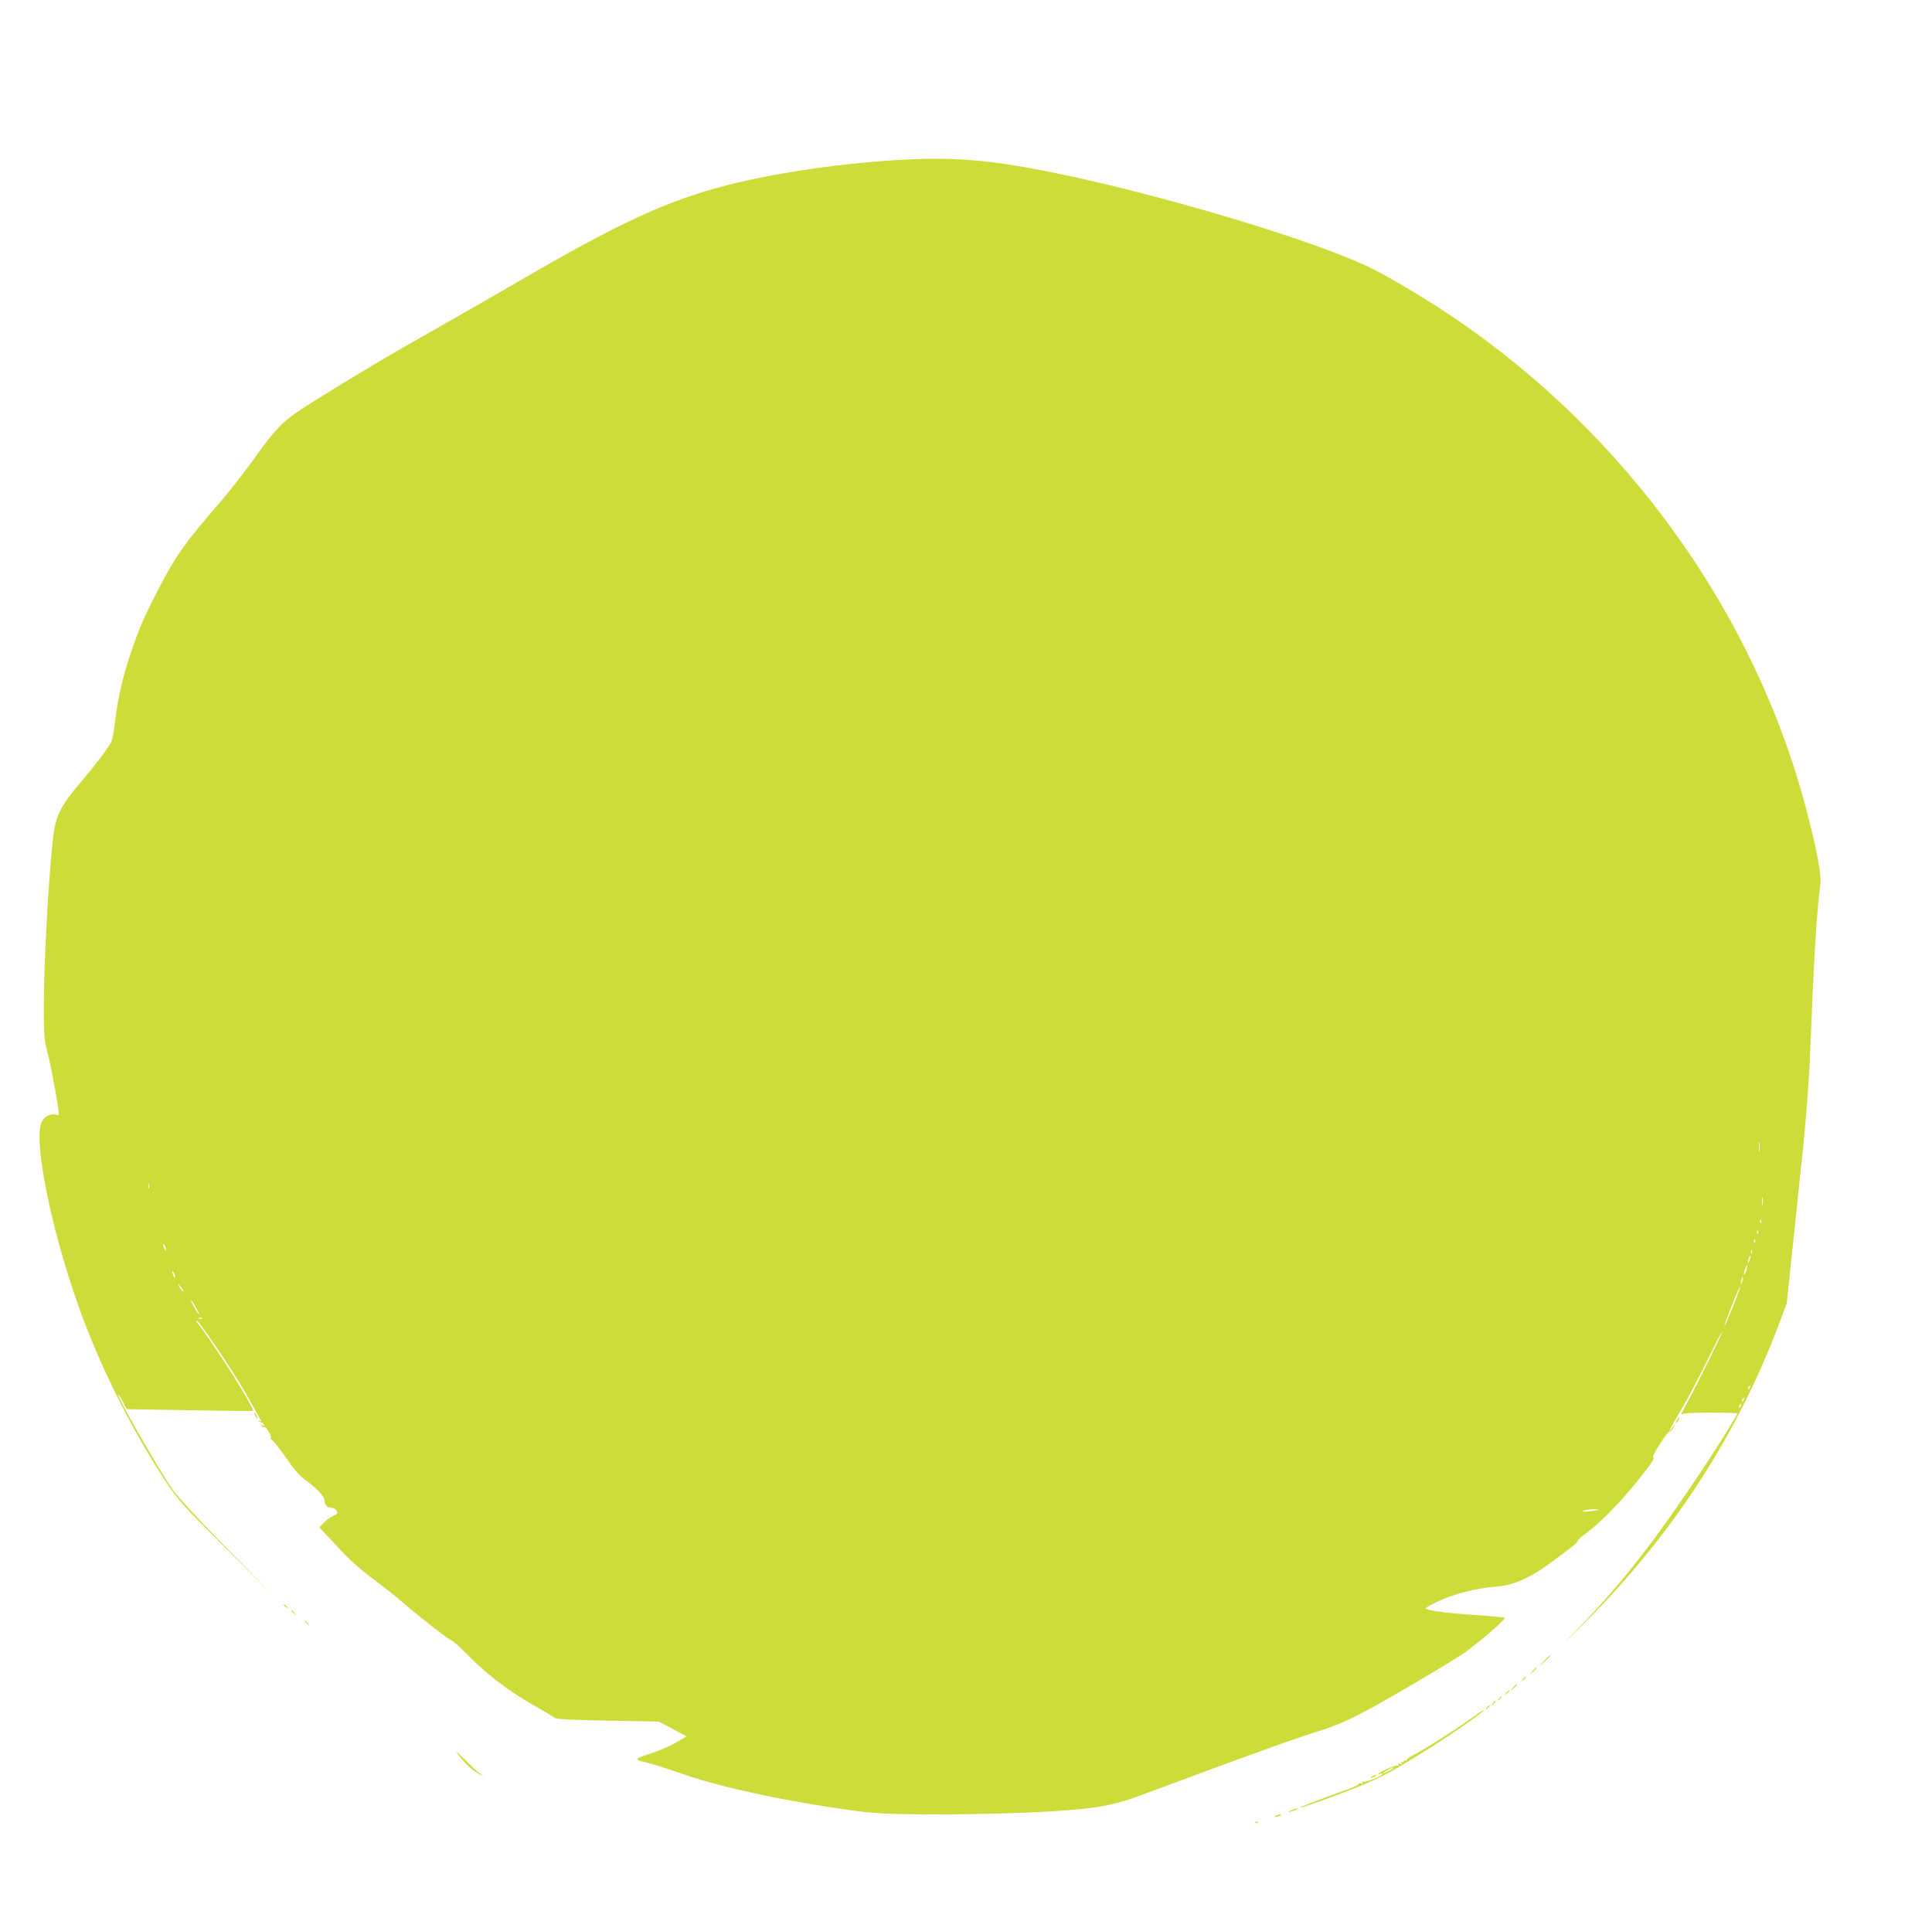 <?xml version="1.0" standalone="no"?>
<!DOCTYPE svg PUBLIC "-//W3C//DTD SVG 20010904//EN"
 "http://www.w3.org/TR/2001/REC-SVG-20010904/DTD/svg10.dtd">
<svg version="1.0" xmlns="http://www.w3.org/2000/svg"
 width="1280pt" height="1273pt" viewBox="0 0 1280 1273"
 preserveAspectRatio="xMidYMid meet">
<g transform="translate(0,1273) scale(0.1,-0.1)"
fill="#cddc39" stroke="none">
<path d="M6005 11673 c-400 -20 -853 -85 -1180 -168 -402 -103 -714 -246
-1390 -640 -115 -67 -352 -203 -525 -301 -327 -184 -583 -337 -851 -505 -184
-116 -227 -159 -381 -376 -59 -82 -152 -201 -205 -263 -252 -290 -317 -383
-437 -620 -91 -179 -117 -241 -172 -404 -50 -146 -88 -315 -103 -459 -6 -54
-17 -111 -25 -125 -22 -42 -102 -148 -186 -247 -161 -189 -185 -241 -204 -436
-30 -305 -56 -806 -56 -1090 0 -151 4 -199 19 -260 30 -113 81 -391 81 -436 0
-3 -8 -2 -17 1 -34 11 -76 -9 -95 -44 -61 -110 57 -705 244 -1230 138 -387
346 -805 575 -1154 78 -120 105 -150 405 -450 l321 -321 -317 323 c-196 200
-335 351 -365 395 -110 164 -374 627 -357 627 3 0 17 -22 30 -48 l25 -49 416
-7 c229 -4 419 -6 421 -4 13 14 -255 439 -369 585 -5 7 -7 13 -4 13 15 0 243
-338 328 -487 55 -96 99 -176 99 -179 0 -3 -6 -2 -12 2 -8 4 -10 3 -5 -2 5 -5
14 -9 20 -9 5 0 12 -6 15 -14 3 -9 0 -11 -8 -6 -9 5 -11 4 -6 -4 4 -6 11 -9
16 -6 11 7 53 -62 45 -75 -4 -6 -2 -9 3 -8 6 2 47 -50 92 -114 51 -75 96 -128
123 -147 76 -52 137 -116 137 -142 0 -31 17 -49 47 -49 12 0 27 -9 33 -20 9
-17 6 -21 -22 -34 -18 -7 -46 -28 -62 -45 l-30 -31 35 -38 c19 -20 72 -77 118
-126 47 -51 134 -127 202 -177 65 -49 156 -120 201 -160 115 -99 308 -249 321
-249 6 0 47 -37 92 -82 129 -133 277 -247 435 -338 80 -45 151 -88 159 -94 9
-7 125 -13 350 -17 l336 -6 92 -49 91 -49 -71 -42 c-40 -23 -117 -56 -171 -73
-107 -35 -108 -39 -16 -60 30 -7 143 -43 250 -80 264 -91 728 -188 1185 -246
218 -28 1050 -18 1410 17 175 16 271 38 413 90 72 27 194 72 270 100 530 197
788 289 948 338 56 17 157 59 225 94 162 82 647 368 724 425 137 104 265 216
252 223 -6 4 -100 12 -207 19 -168 11 -302 29 -316 43 -2 2 35 23 82 46 99 48
259 89 378 97 122 8 240 61 385 171 36 26 87 65 115 86 28 21 50 42 49 47 -2
5 21 26 50 47 98 72 212 187 339 342 84 104 122 158 113 161 -10 4 2 29 41 90
29 47 59 85 65 85 6 0 18 11 27 25 l14 25 -21 -25 c-36 -43 -23 -17 61 126 45
76 123 225 174 329 51 105 93 186 94 180 0 -13 -196 -408 -246 -495 -20 -36
-31 -59 -24 -52 10 9 64 12 192 12 98 0 178 -2 178 -5 0 -12 -128 -217 -233
-375 -318 -477 -527 -745 -811 -1040 -138 -143 -133 -139 40 35 583 586 1007
1241 1287 1990 l45 120 37 355 c20 195 52 499 71 675 19 184 38 426 44 570 27
681 46 999 69 1160 10 70 -12 201 -81 470 -335 1323 -1198 2531 -2368 3315
-159 107 -400 251 -517 309 -408 203 -1611 554 -2313 675 -291 50 -497 63
-775 49z m5652 -6570 c-2 -16 -4 -3 -4 27 0 30 2 43 4 28 2 -16 2 -40 0 -55z
m-10670 -245 c-3 -7 -5 -2 -5 12 0 14 2 19 5 13 2 -7 2 -19 0 -25z m10690
-110 c-2 -13 -4 -3 -4 22 0 25 2 35 4 23 2 -13 2 -33 0 -45z m-10 -120 c-3 -8
-6 -5 -6 6 -1 11 2 17 5 13 3 -3 4 -12 1 -19z m-20 -70 c-3 -8 -6 -5 -6 6 -1
11 2 17 5 13 3 -3 4 -12 1 -19z m-20 -60 c-3 -8 -6 -5 -6 6 -1 11 2 17 5 13 3
-3 4 -12 1 -19z m-10528 -48 c0 -10 -3 -8 -9 5 -12 27 -12 43 0 25 5 -8 9 -22
9 -30z m10508 -22 c-3 -8 -6 -5 -6 6 -1 11 2 17 5 13 3 -3 4 -12 1 -19z m-16
-49 c-5 -13 -10 -19 -10 -12 -1 15 10 45 15 40 3 -2 0 -15 -5 -28z m-22 -68
c-6 -18 -13 -30 -15 -28 -2 2 1 18 7 36 6 18 13 30 15 28 2 -2 -1 -18 -7 -36z
m-10410 -41 c0 -10 -3 -8 -9 5 -12 27 -12 43 0 25 5 -8 9 -22 9 -30z m10381
-37 c-11 -17 -11 -17 -6 0 3 10 6 24 7 30 0 9 2 9 5 0 3 -7 0 -20 -6 -30z
m-10335 -39 c9 -15 12 -23 6 -20 -11 7 -35 46 -28 46 3 0 12 -12 22 -26z
m10275 -124 c-29 -72 -54 -129 -56 -127 -2 2 20 62 49 134 28 72 54 130 56
128 2 -2 -20 -63 -49 -135z m-10176 -15 c15 -27 20 -41 11 -30 -19 22 -63 106
-48 90 5 -5 22 -32 37 -60z m33 -61 c-3 -3 -12 -4 -19 -1 -8 3 -5 6 6 6 11 1
17 -2 13 -5z m10256 -459 c-3 -9 -8 -14 -10 -11 -3 3 -2 9 2 15 9 16 15 13 8
-4z m-40 -80 c-3 -9 -8 -14 -10 -11 -3 3 -2 9 2 15 9 16 15 13 8 -4z m-20 -40
c-3 -9 -8 -14 -10 -11 -3 3 -2 9 2 15 9 16 15 13 8 -4z m-944 -689 c-2 -2 -29
-6 -59 -10 -38 -4 -50 -3 -40 4 13 9 109 15 99 6z"/>
<path d="M1690 3350 c6 -11 13 -20 16 -20 2 0 0 9 -6 20 -6 11 -13 20 -16 20
-2 0 0 -9 6 -20z"/>
<path d="M11110 3320 c-6 -11 -8 -20 -6 -20 3 0 10 9 16 20 6 11 8 20 6 20 -3
0 -10 -9 -16 -20z"/>
<path d="M1880 2096 c0 -2 8 -10 18 -17 15 -13 16 -12 3 4 -13 16 -21 21 -21
13z"/>
<path d="M1930 2056 c0 -2 8 -10 18 -17 15 -13 16 -12 3 4 -13 16 -21 21 -21
13z"/>
<path d="M2020 1986 c0 -2 8 -10 18 -17 15 -13 16 -12 3 4 -13 16 -21 21 -21
13z"/>
<path d="M10229 1723 l-34 -38 38 34 c34 33 42 41 34 41 -2 0 -19 -17 -38 -37z"/>
<path d="M10154 1658 l-19 -23 23 19 c21 18 27 26 19 26 -2 0 -12 -10 -23 -22z"/>
<path d="M10089 1603 c-13 -16 -12 -17 4 -4 16 13 21 21 13 21 -2 0 -10 -8
-17 -17z"/>
<path d="M10024 1548 l-19 -23 23 19 c21 18 27 26 19 26 -2 0 -12 -10 -23 -22z"/>
<path d="M9979 1513 c-13 -16 -12 -17 4 -4 9 7 17 15 17 17 0 8 -8 3 -21 -13z"/>
<path d="M9929 1473 c-13 -16 -12 -17 4 -4 16 13 21 21 13 21 -2 0 -10 -8 -17
-17z"/>
<path d="M9889 1443 c-13 -16 -12 -17 4 -4 16 13 21 21 13 21 -2 0 -10 -8 -17
-17z"/>
<path d="M9849 1413 c-13 -16 -12 -17 4 -4 16 13 21 21 13 21 -2 0 -10 -8 -17
-17z"/>
<path d="M9740 1339 c-111 -79 -309 -204 -371 -235 -27 -14 -49 -30 -49 -35 0
-6 -4 -7 -10 -4 -5 3 -10 1 -10 -5 0 -6 -5 -8 -12 -4 -7 5 -8 3 -3 -6 6 -10 4
-12 -9 -7 -11 5 -15 3 -10 -4 4 -7 1 -10 -7 -7 -13 5 -129 -47 -129 -57 0 -2
7 -2 15 1 8 4 15 3 15 0 0 -12 -112 -57 -127 -52 -9 4 -11 1 -7 -6 5 -8 2 -9
-10 -5 -9 4 -15 3 -12 -1 3 -5 -27 -20 -67 -35 -121 -43 -291 -107 -312 -117
-41 -20 29 2 160 50 330 122 376 144 640 308 193 120 434 288 403 281 -2 0
-41 -27 -88 -60z m-510 -324 c0 -6 -56 -35 -67 -35 -4 1 8 9 27 20 39 22 40
22 40 15z"/>
<path d="M3028 1115 c41 -58 97 -113 137 -134 l40 -22 -30 23 c-16 12 -61 54
-99 93 -38 38 -60 57 -48 40z"/>
<path d="M9090 960 c-8 -5 -10 -10 -5 -10 6 0 17 5 25 10 8 5 11 10 5 10 -5 0
-17 -5 -25 -10z"/>
<path d="M8555 735 c-25 -12 -26 -14 -5 -9 28 7 60 23 45 23 -5 0 -23 -6 -40
-14z"/>
<path d="M8455 700 c-13 -6 -15 -9 -5 -9 8 0 22 4 30 9 18 12 2 12 -25 0z"/>
<path d="M8318 653 c7 -3 16 -2 19 1 4 3 -2 6 -13 5 -11 0 -14 -3 -6 -6z"/>
</g>
</svg>
